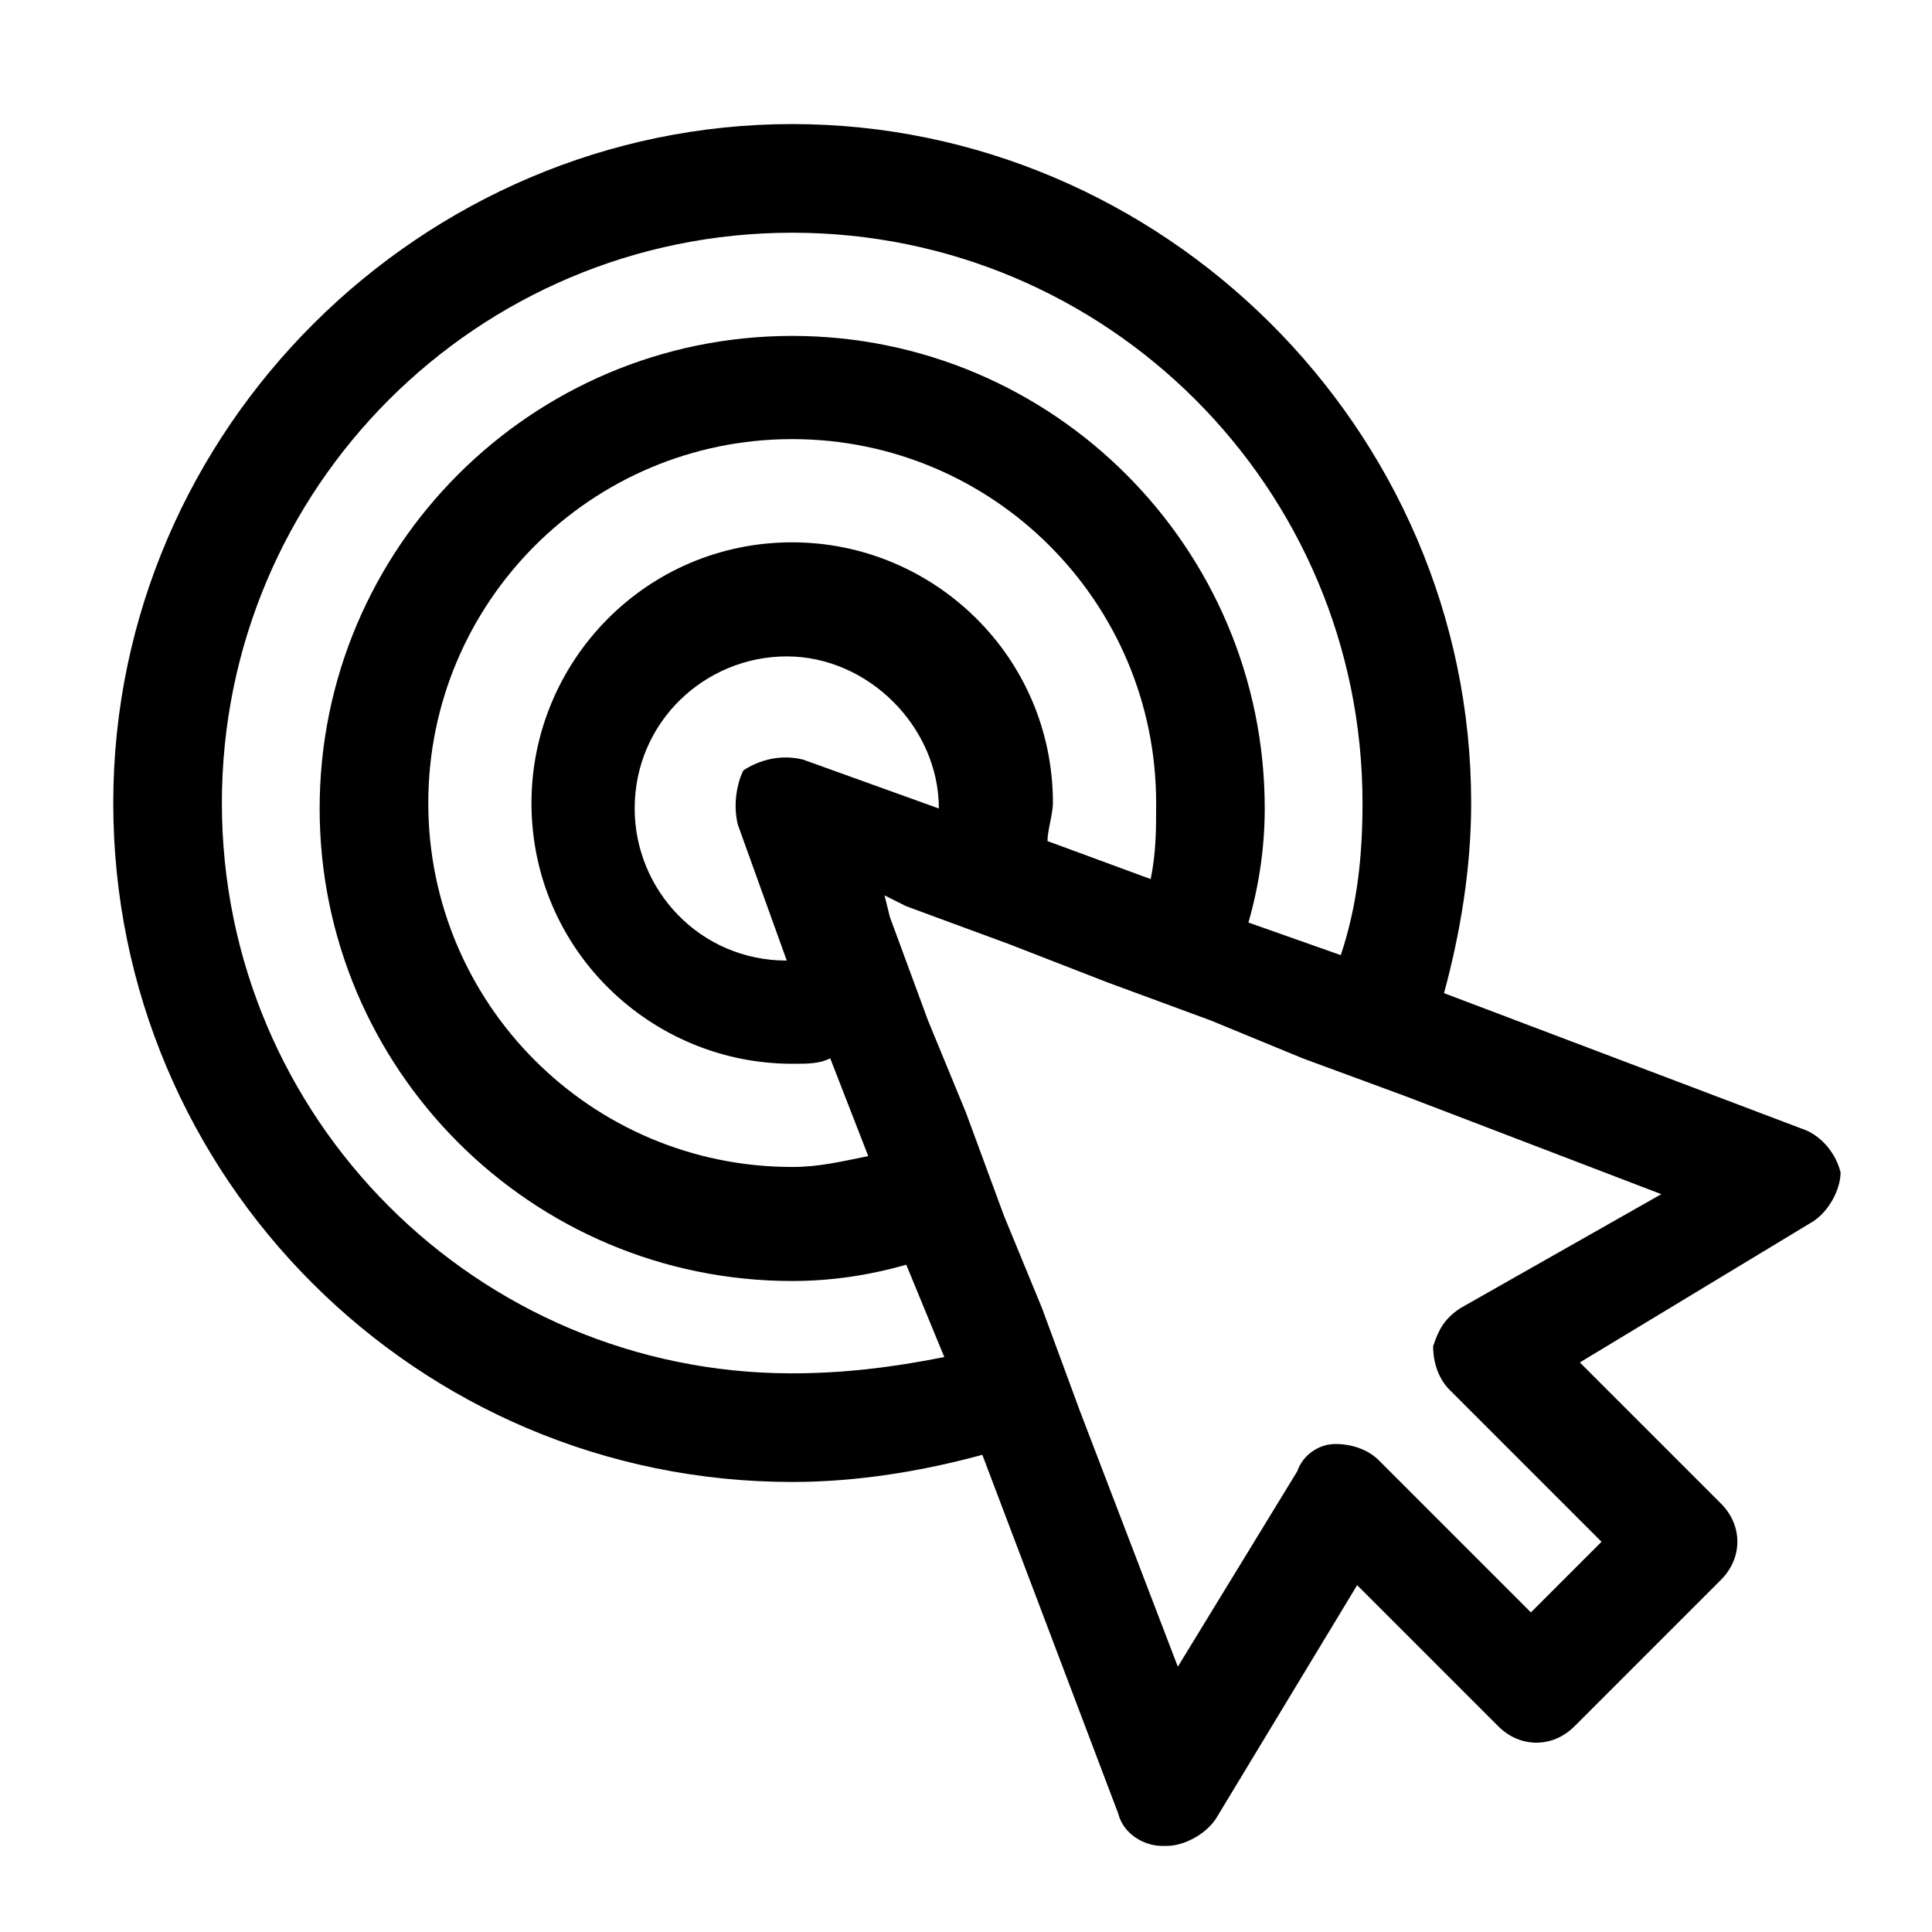 <?xml version="1.0" encoding="UTF-8"?>
<!-- Uploaded to: SVG Repo, www.svgrepo.com, Generator: SVG Repo Mixer Tools -->
<svg fill="#000000" width="800px" height="800px" version="1.1" viewBox="144 144 512 512" xmlns="http://www.w3.org/2000/svg">
 <path d="m621.68 443.18-95.004-35.988c4.32-15.836 7.199-33.109 7.199-50.383-0.004-99.32-82.051-179.93-179.93-179.93s-179.93 80.609-179.93 179.93c0 99.32 80.609 179.93 179.93 179.93 17.273 0 34.547-2.879 50.383-7.199l35.988 95.004c1.441 5.758 7.199 8.637 11.516 8.637h1.441c4.32 0 10.078-2.879 12.957-7.199l37.426-61.898 37.426 37.426c5.758 5.758 14.395 5.758 20.152 0l38.867-38.867c5.758-5.758 5.758-14.395 0-20.152l-37.426-37.426 61.898-37.426c4.32-2.879 7.199-8.637 7.199-12.957-1.453-5.746-5.773-10.066-10.09-11.504zm-267.74 64.773c-83.488 0-151.14-67.652-151.14-151.14 0-83.488 67.656-151.14 151.14-151.14s151.14 67.656 151.14 151.14c0 14.395-1.441 27.352-5.758 40.305l-24.473-8.637c2.879-10.078 4.32-20.152 4.32-30.23 0-69.094-56.141-125.23-125.23-125.23s-125.23 56.141-125.23 125.23 56.141 125.23 125.23 125.23c10.078 0 20.152-1.441 30.23-4.32l10.078 24.473c-14.398 2.879-27.355 4.316-40.309 4.316zm0-220.23c-38.867 0-69.094 31.668-69.094 69.094 0 38.867 31.668 69.094 69.094 69.094 4.32 0 7.199 0 10.078-1.441l10.078 25.91c-7.199 1.441-12.957 2.879-20.152 2.879-53.262 0-96.445-43.184-96.445-96.445s43.184-96.445 96.445-96.445c53.262 0 96.445 43.184 96.445 96.445 0 7.199 0 12.957-1.441 20.152l-27.355-10.074c0-2.879 1.441-7.199 1.441-10.078 0-38.863-31.668-69.09-69.094-69.09zm-14.395 74.852 12.957 35.988c-23.031 0-40.305-18.715-40.305-40.305 0-23.031 18.715-40.305 40.305-40.305 21.594 0 40.305 18.715 40.305 40.305l-35.988-12.957c-5.758-1.441-11.516 0-15.836 2.879-1.438 2.879-2.879 8.637-1.438 14.395zm191.45 128.11c-4.32 2.879-5.758 5.758-7.199 10.078 0 4.32 1.441 8.637 4.32 11.516l40.305 40.305-18.715 18.715-40.305-40.305c-2.879-2.879-7.199-4.32-11.516-4.32-4.32 0-8.637 2.879-10.078 7.199l-31.668 51.82-25.91-67.656-10.078-27.352-10.078-24.473-10.078-27.352-10.078-24.473-10.078-27.352-1.426-5.75 5.758 2.879 27.352 10.078 25.91 10.078 27.352 10.078 24.473 10.078 27.352 10.078 67.656 25.91z"/>
</svg>